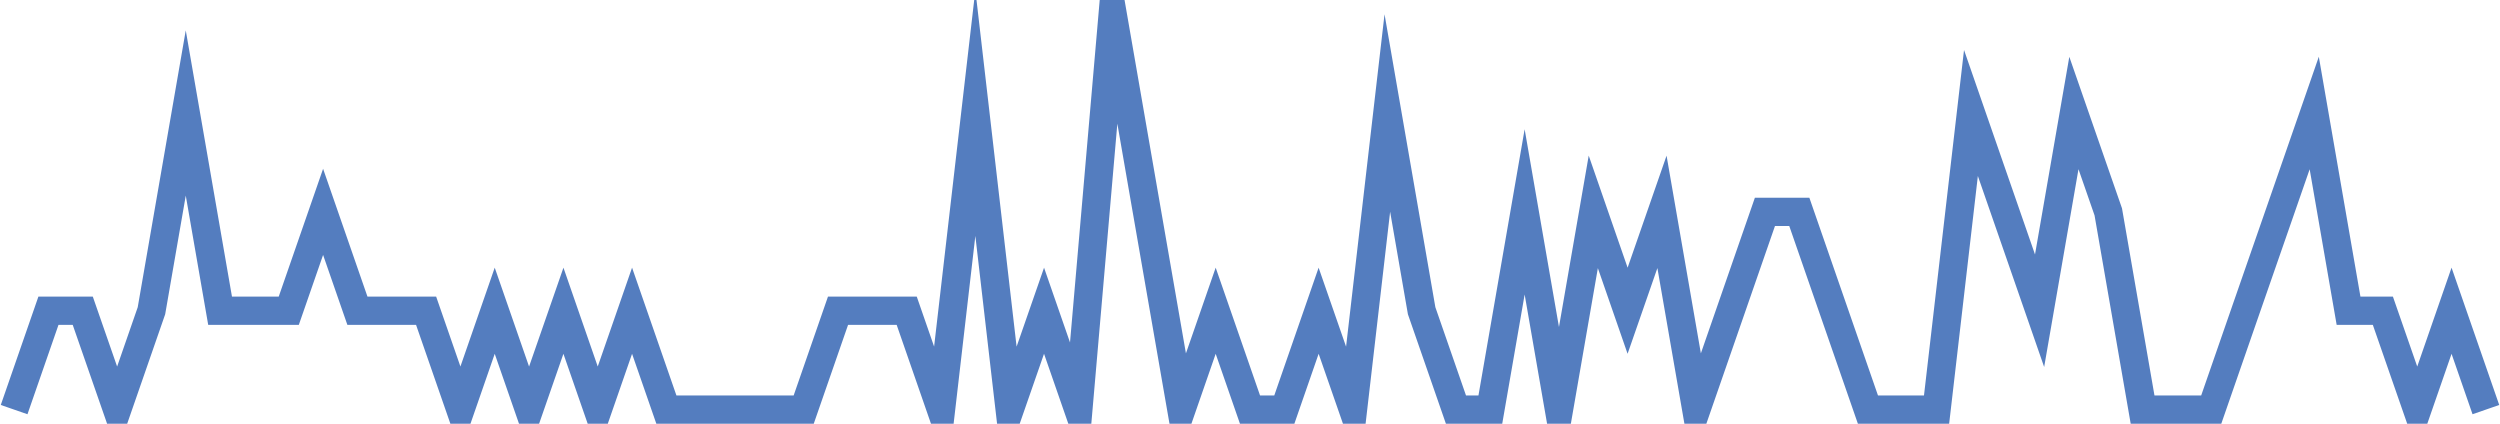 <?xml version="1.0" encoding="UTF-8"?>
<svg xmlns="http://www.w3.org/2000/svg" xmlns:xlink="http://www.w3.org/1999/xlink" width="177pt" height="30pt" viewBox="0 0 177 30" version="1.1">
<g id="surface14583021">
<path style="fill:none;stroke-width:2;stroke-linecap:butt;stroke-linejoin:miter;stroke:rgb(32.941%,49.02%,74.902%);stroke-opacity:1;stroke-miterlimit:10;" d="M 1 29 L 3.43 22 L 5.859 22 L 8.293 29 L 10.723 22 L 13.152 8 L 15.582 22 L 20.445 22 L 22.875 15 L 25.305 22 L 30.168 22 L 32.598 29 L 35.027 22 L 37.457 29 L 39.891 22 L 42.32 29 L 44.75 22 L 47.18 29 L 56.902 29 L 59.332 22 L 64.195 22 L 66.625 29 L 69.055 8 L 71.484 29 L 73.918 22 L 76.348 29 L 78.777 1 L 81.207 15 L 83.641 29 L 86.07 22 L 88.5 29 L 90.93 29 L 93.359 22 L 95.793 29 L 98.223 8 L 100.652 22 L 103.082 29 L 105.516 29 L 107.945 15 L 110.375 29 L 112.805 15 L 115.234 22 L 117.668 15 L 120.098 29 L 124.957 15 L 127.391 15 L 132.25 29 L 137.109 29 L 139.543 8 L 144.402 22 L 146.832 8 L 149.266 15 L 151.695 29 L 156.555 29 L 158.984 22 L 161.418 15 L 163.848 8 L 166.277 22 L 168.707 22 L 171.141 29 L 173.57 22 L 176 29 "/>
</g>
</svg>
